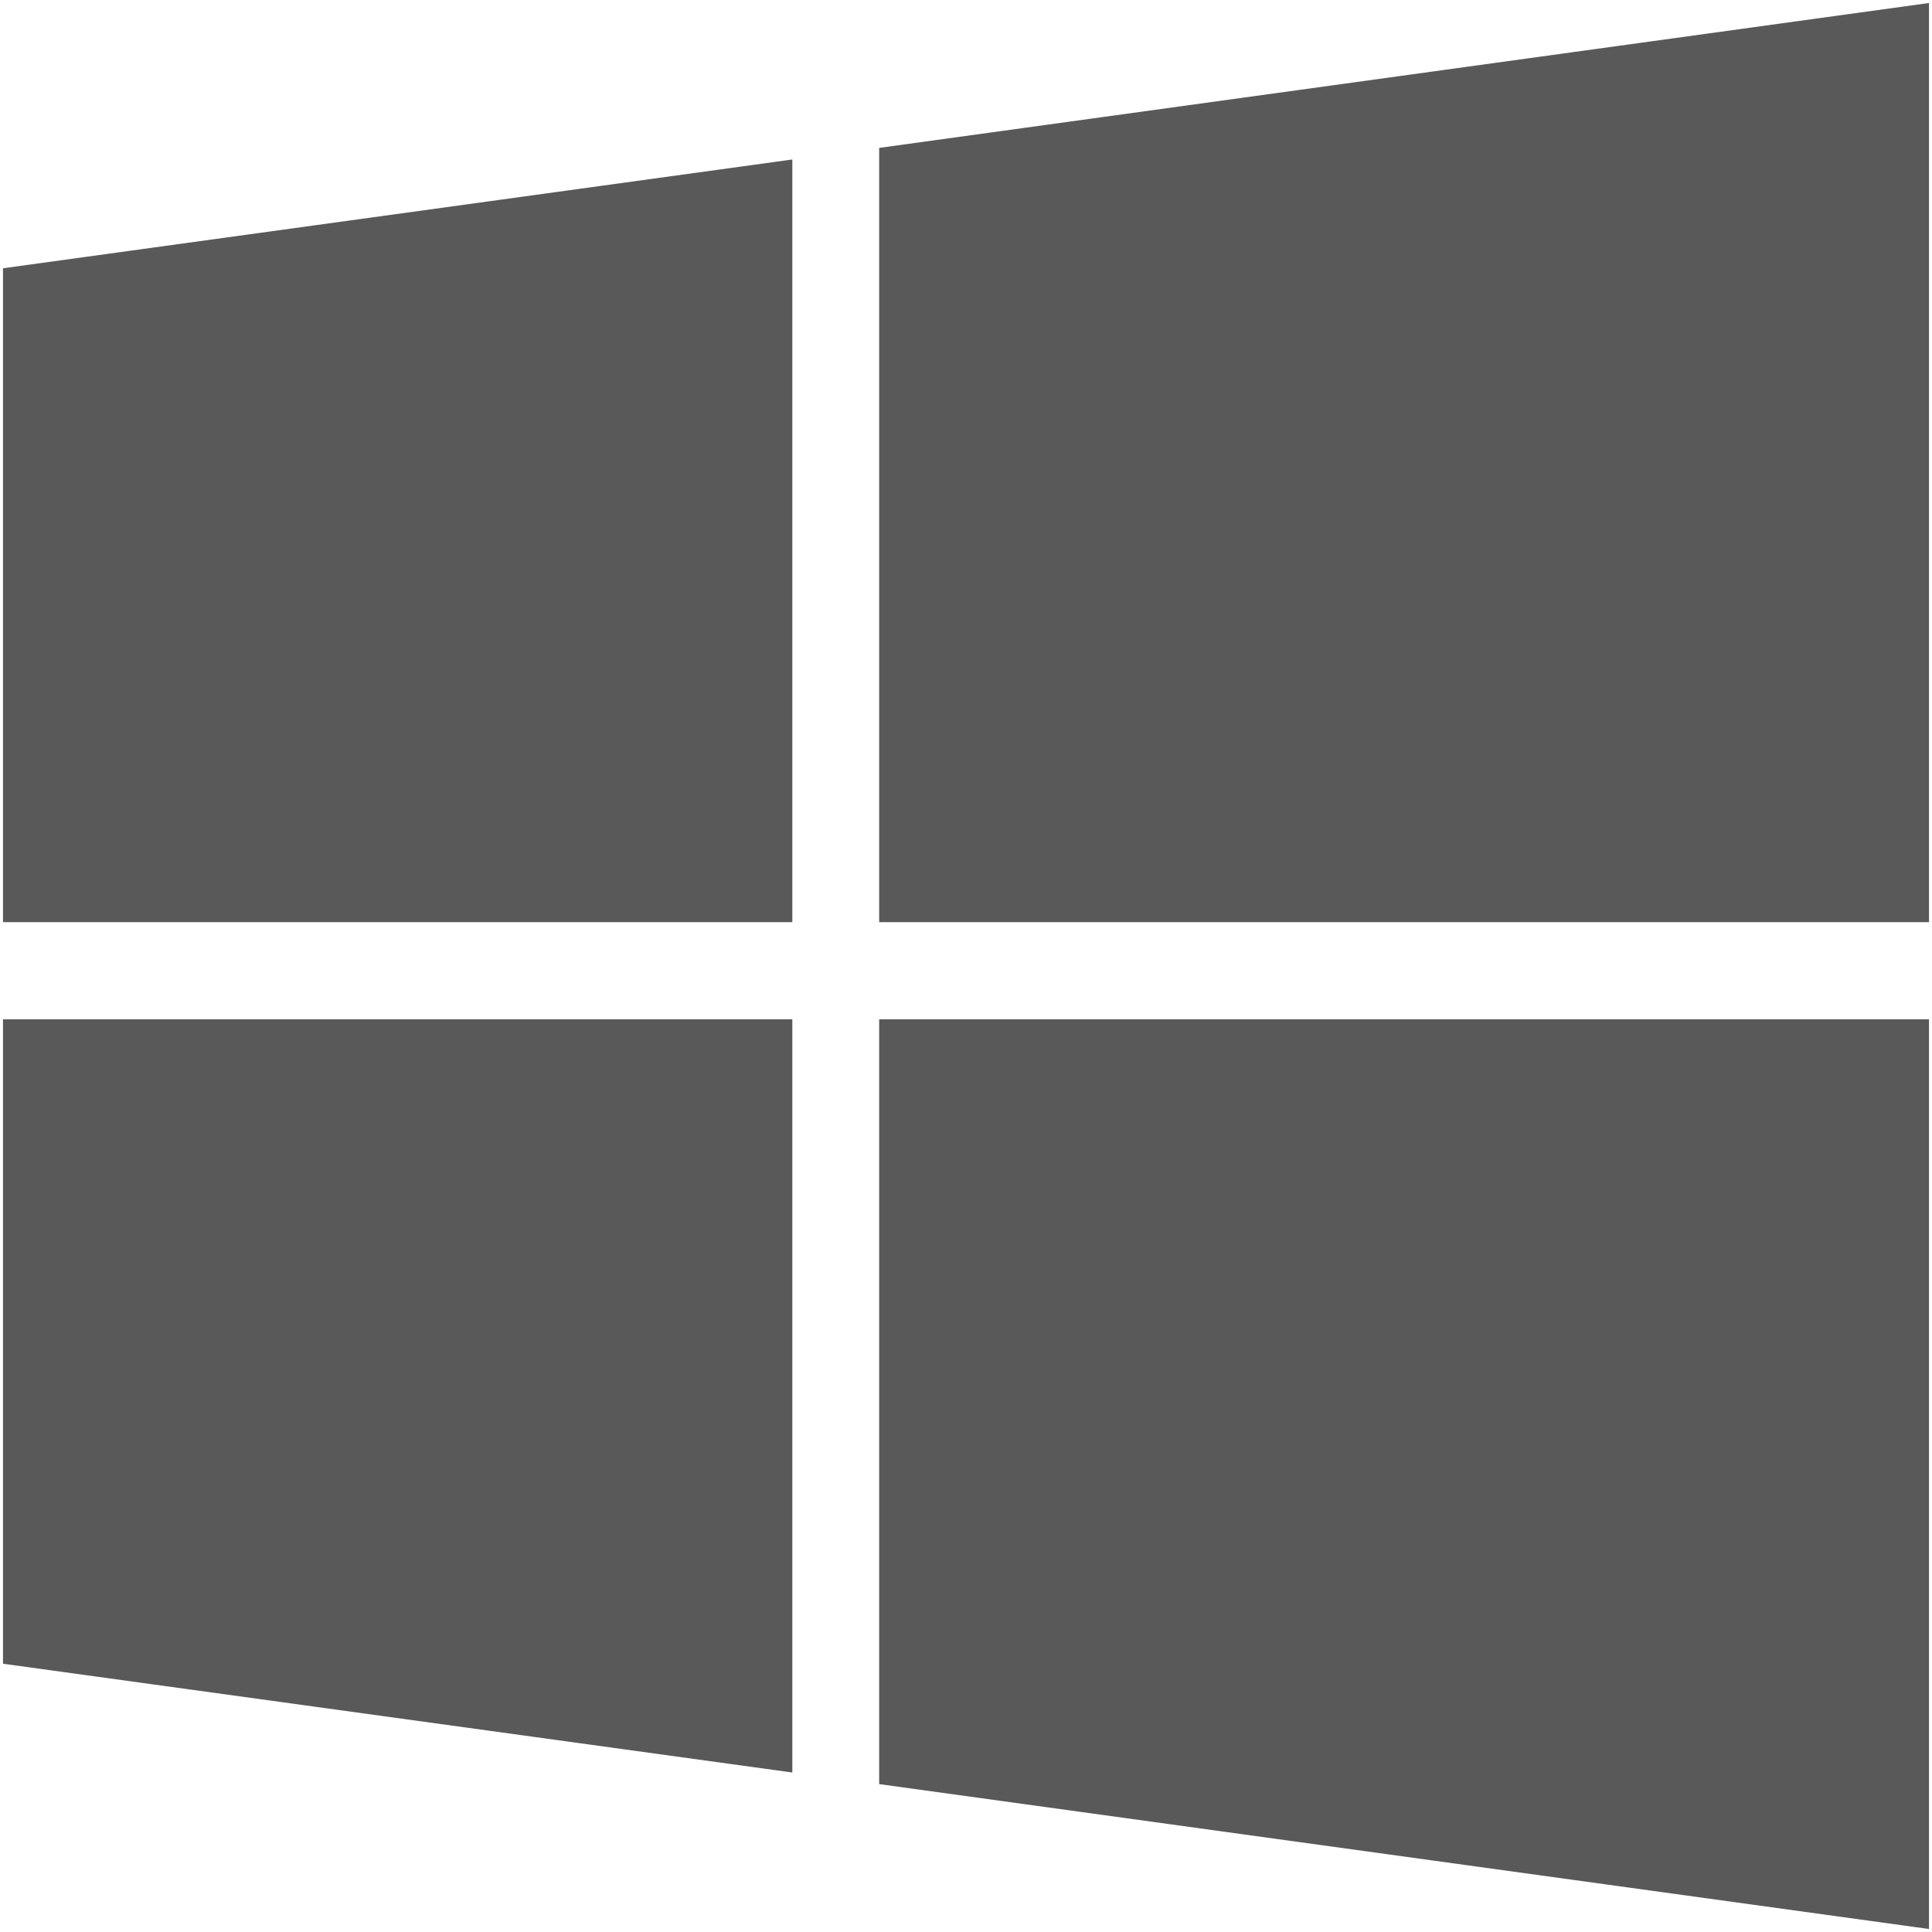 <?xml version="1.0" encoding="UTF-8"?> <svg xmlns="http://www.w3.org/2000/svg" width="56" height="56" viewBox="0 0 56 56" fill="none"> <path fill-rule="evenodd" clip-rule="evenodd" d="M0.087 7.776L22.966 4.623V26.729H0.087V7.776ZM0.087 48.224L22.966 51.377V29.545H0.087V48.224ZM25.483 51.713L55.913 55.913V29.545H25.483V51.713ZM25.483 4.287V26.729H55.913V0.087L25.483 4.287Z" fill="black" fill-opacity="0.65"></path> </svg> 